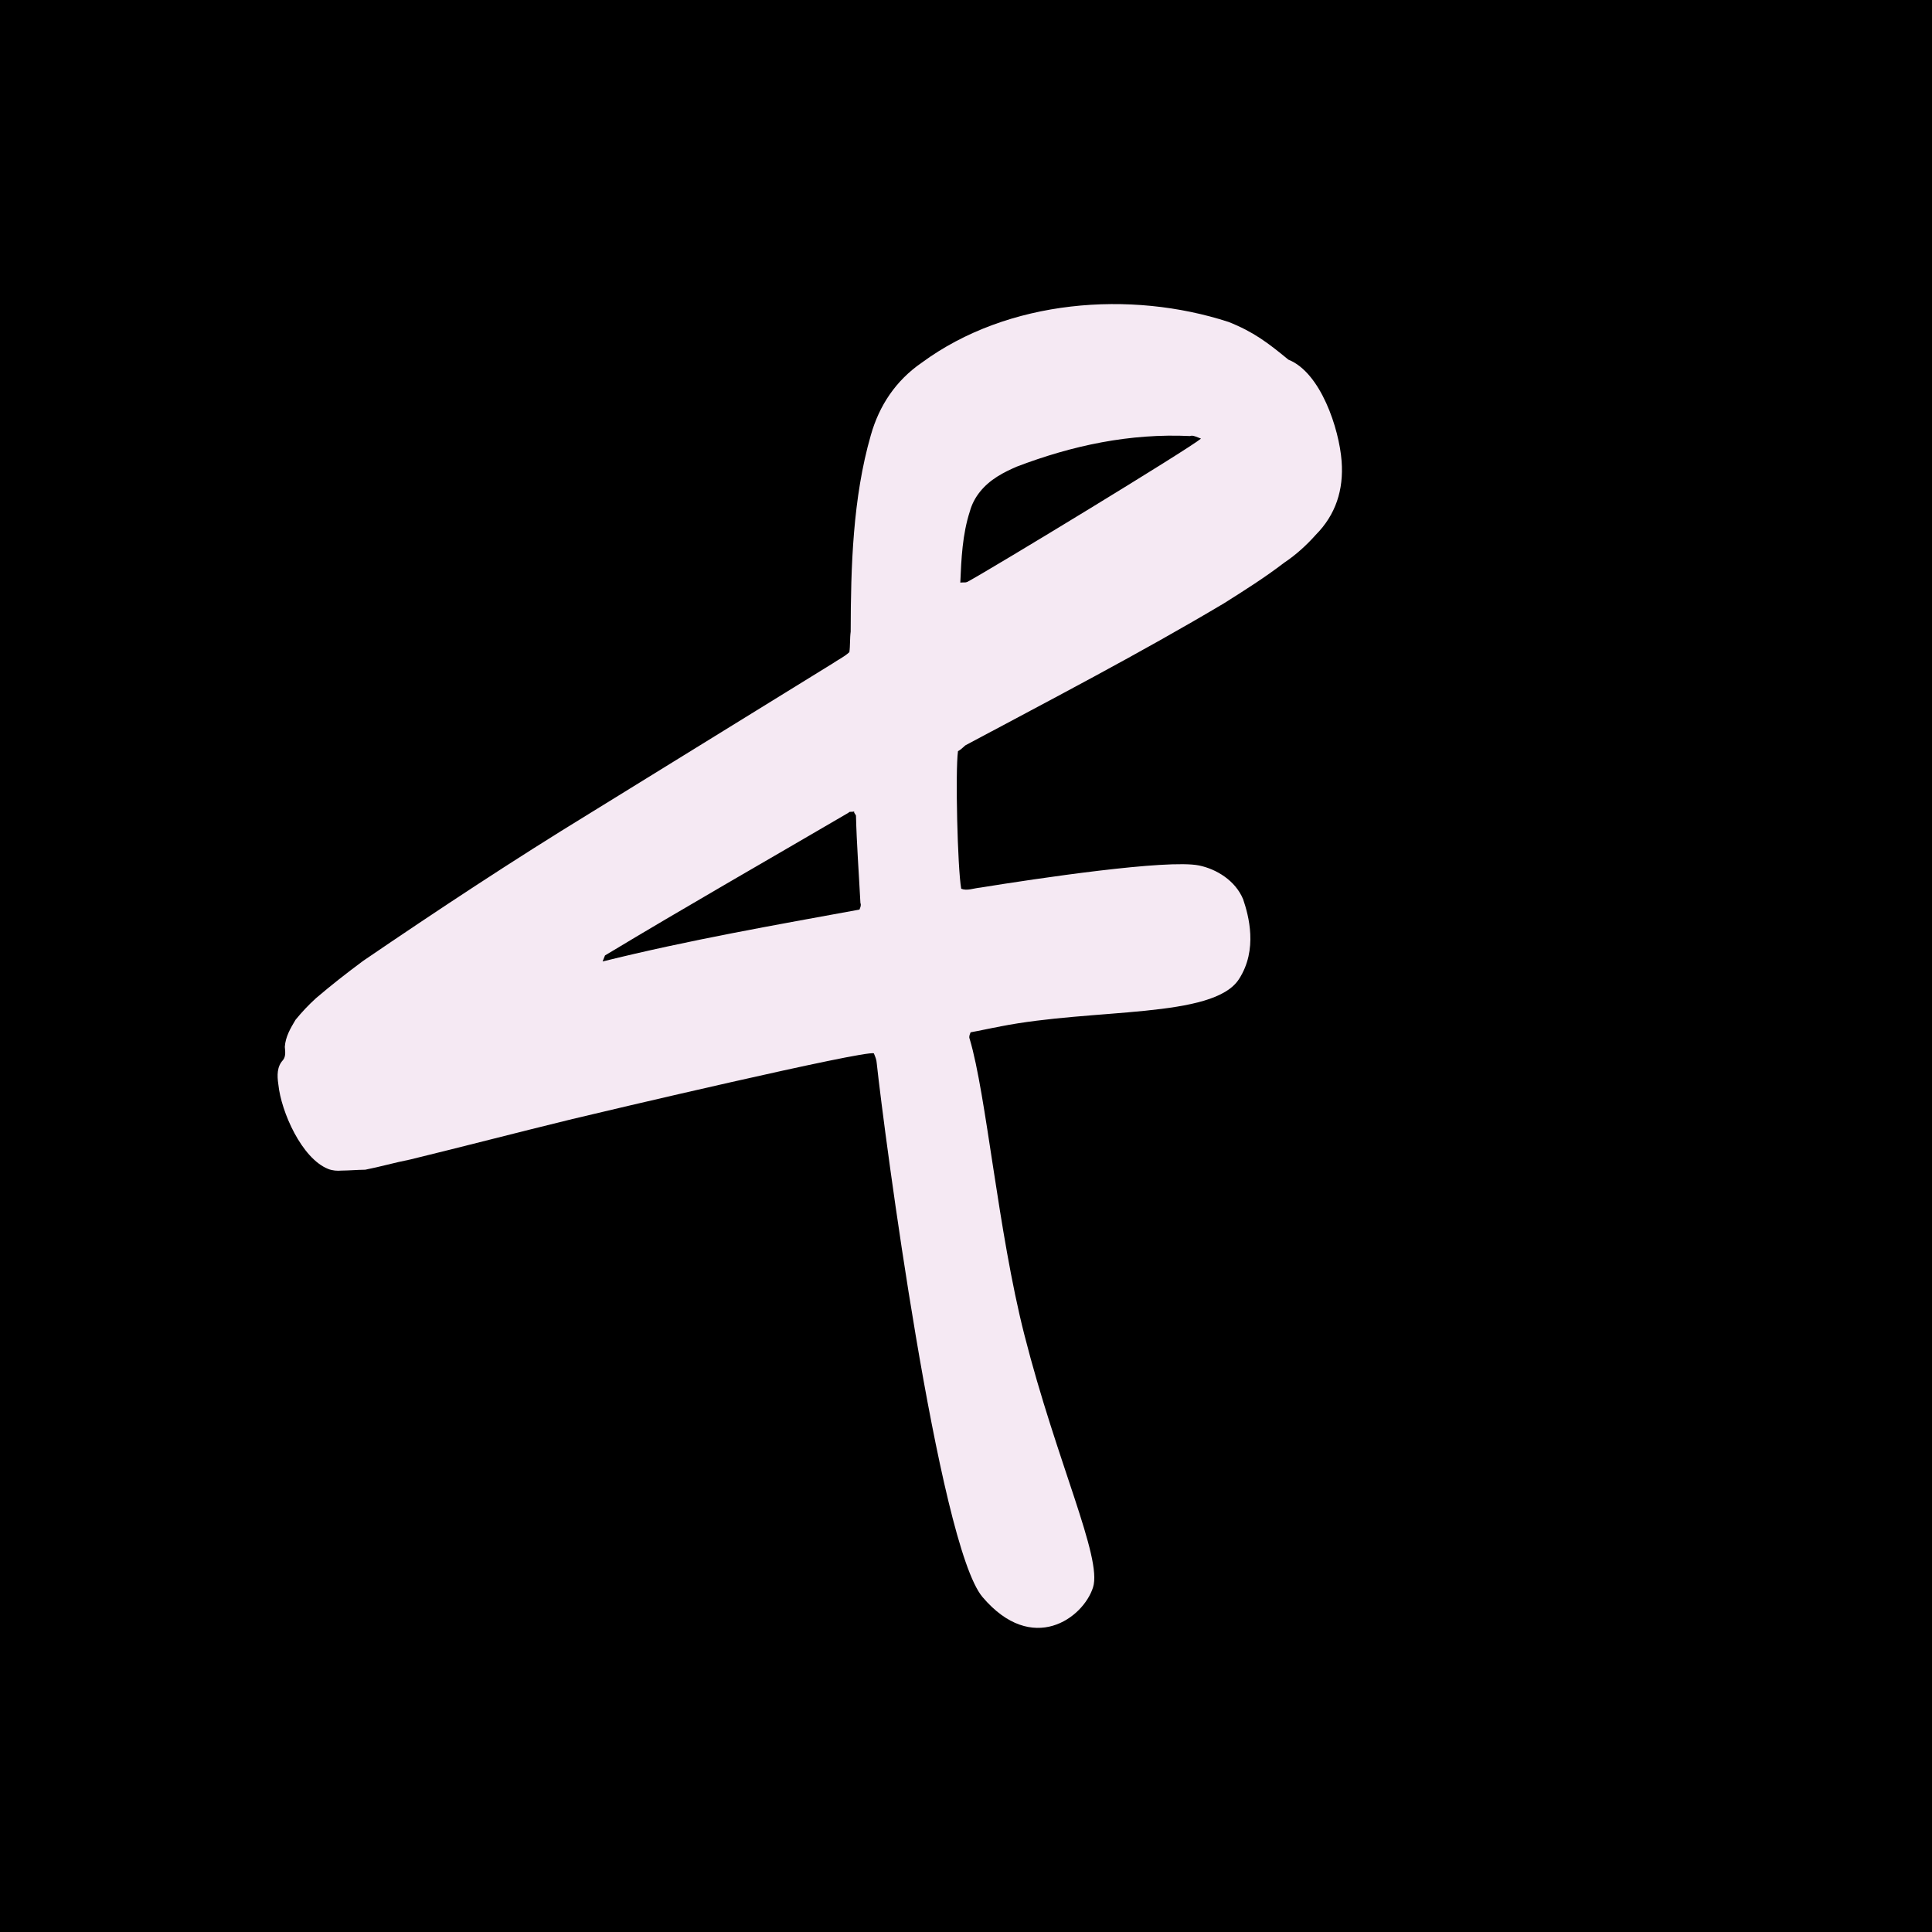 <svg xmlns="http://www.w3.org/2000/svg" id="Layer_1" viewBox="0 0 1079.31 1079.31"><defs><style>.cls-1,.cls-2{stroke-width:0px;}.cls-2{fill:#f5e9f3;}</style></defs><rect class="cls-1" x="-.35" y="-.35" width="1080" height="1080"></rect><path class="cls-2" d="m558.71,573.47c-5.11.9-11.37,2.32-16.48,3.23-.67,1.69-1,2.53-.52,3.7,9.34,31.23,15.81,107.33,30.52,165.15,18.22,71.62,43.64,124.62,38.4,141.21-5.43,17.2-33.9,38.19-61.73,5.45-24.65-29-55.08-260.51-59.11-298.23-.15-2.01-.64-3.18-1.61-5.52-4.92-1.95-151.59,32.62-168.41,36.69-30.49,7.43-60.16,15.19-90.65,22.62-8.24,1.61-16.81,4.07-25.05,5.69-4.77.06-8.72.45-13.5.5-1.98.19-4.77.06-7.23-.92-14.77-5.86-26.28-31.9-27.83-47.16-.79-5.19-.76-10.06,2.56-13.63,1.82-2.21,1.19-5.39,1.04-7.4.37-5.71,3.19-10.45,6.02-15.18,3.65-4.41,6.96-7.98,11.43-12.06,8.6-7.33,16.87-13.81,26.3-20.81,41.65-28.39,84.12-56.45,126.75-82.51,45.27-27.93,90.54-55.86,135.8-83.8,2.65-1.88,6.11-3.43,9.09-6.16.52-3.7.22-7.73.73-11.43.07-36.1,1.15-74.72,11.25-109.77,4.72-16.68,14.02-30.56,28.4-40.48,48.28-35.52,116.76-40.58,171.44-22.8,13.95,5.53,21.97,11.64,33.43,21.07,18.05,7.16,28.38,38.59,29.74,56.71,1.21,16.1-3.32,29.92-14.42,41.14-5.14,5.77-11.1,11.22-17.54,15.5-10.91,8.36-22.32,15.56-33.72,22.75-47.24,28.12-96.28,53.59-144.5,79.37-1.49,1.36-2.98,2.72-4.13,3.24-1.55,11.1-.26,65.31,1.8,76.87,3.28,1.3,6.75-.25,10.7-.64,31.46-5.09,104.5-15.97,122.16-12.36,9.62,1.97,20.26,8.34,24.63,18.86,3.07,9.03,8.37,28.15-2.34,44.66-14.38,22.18-80.88,16.04-133.44,26.43Zm-84.62-119.48c-45.75,26.76-91.17,52.68-136.11,79.77-.33.84-.67,1.69-1.34,3.37,48.45-12.02,96.39-20.35,143.51-28.99.67-1.69,1-2.53.52-3.7-.88-16.95-2.09-33.05-2.48-48.82-.49-1.17-1.31-1.49-.97-2.34-1.16.52-2.8-.13-3.13.71Zm66.33-128.92c14.53-7.9,123.4-74.07,130.51-80.04l-1.64-.65c-1.64-.65-3.28-1.3-4.44-.78-33.56-1.59-65.69,5.19-97.03,17.16-3.47,1.55-6.93,3.11-10.73,5.51-7.6,4.8-13.07,11.41-15.26,19.33-4.2,12.98-4.78,26.42-5.36,39.86,1.98-.19,2.8.13,3.95-.39Z"></path></svg>